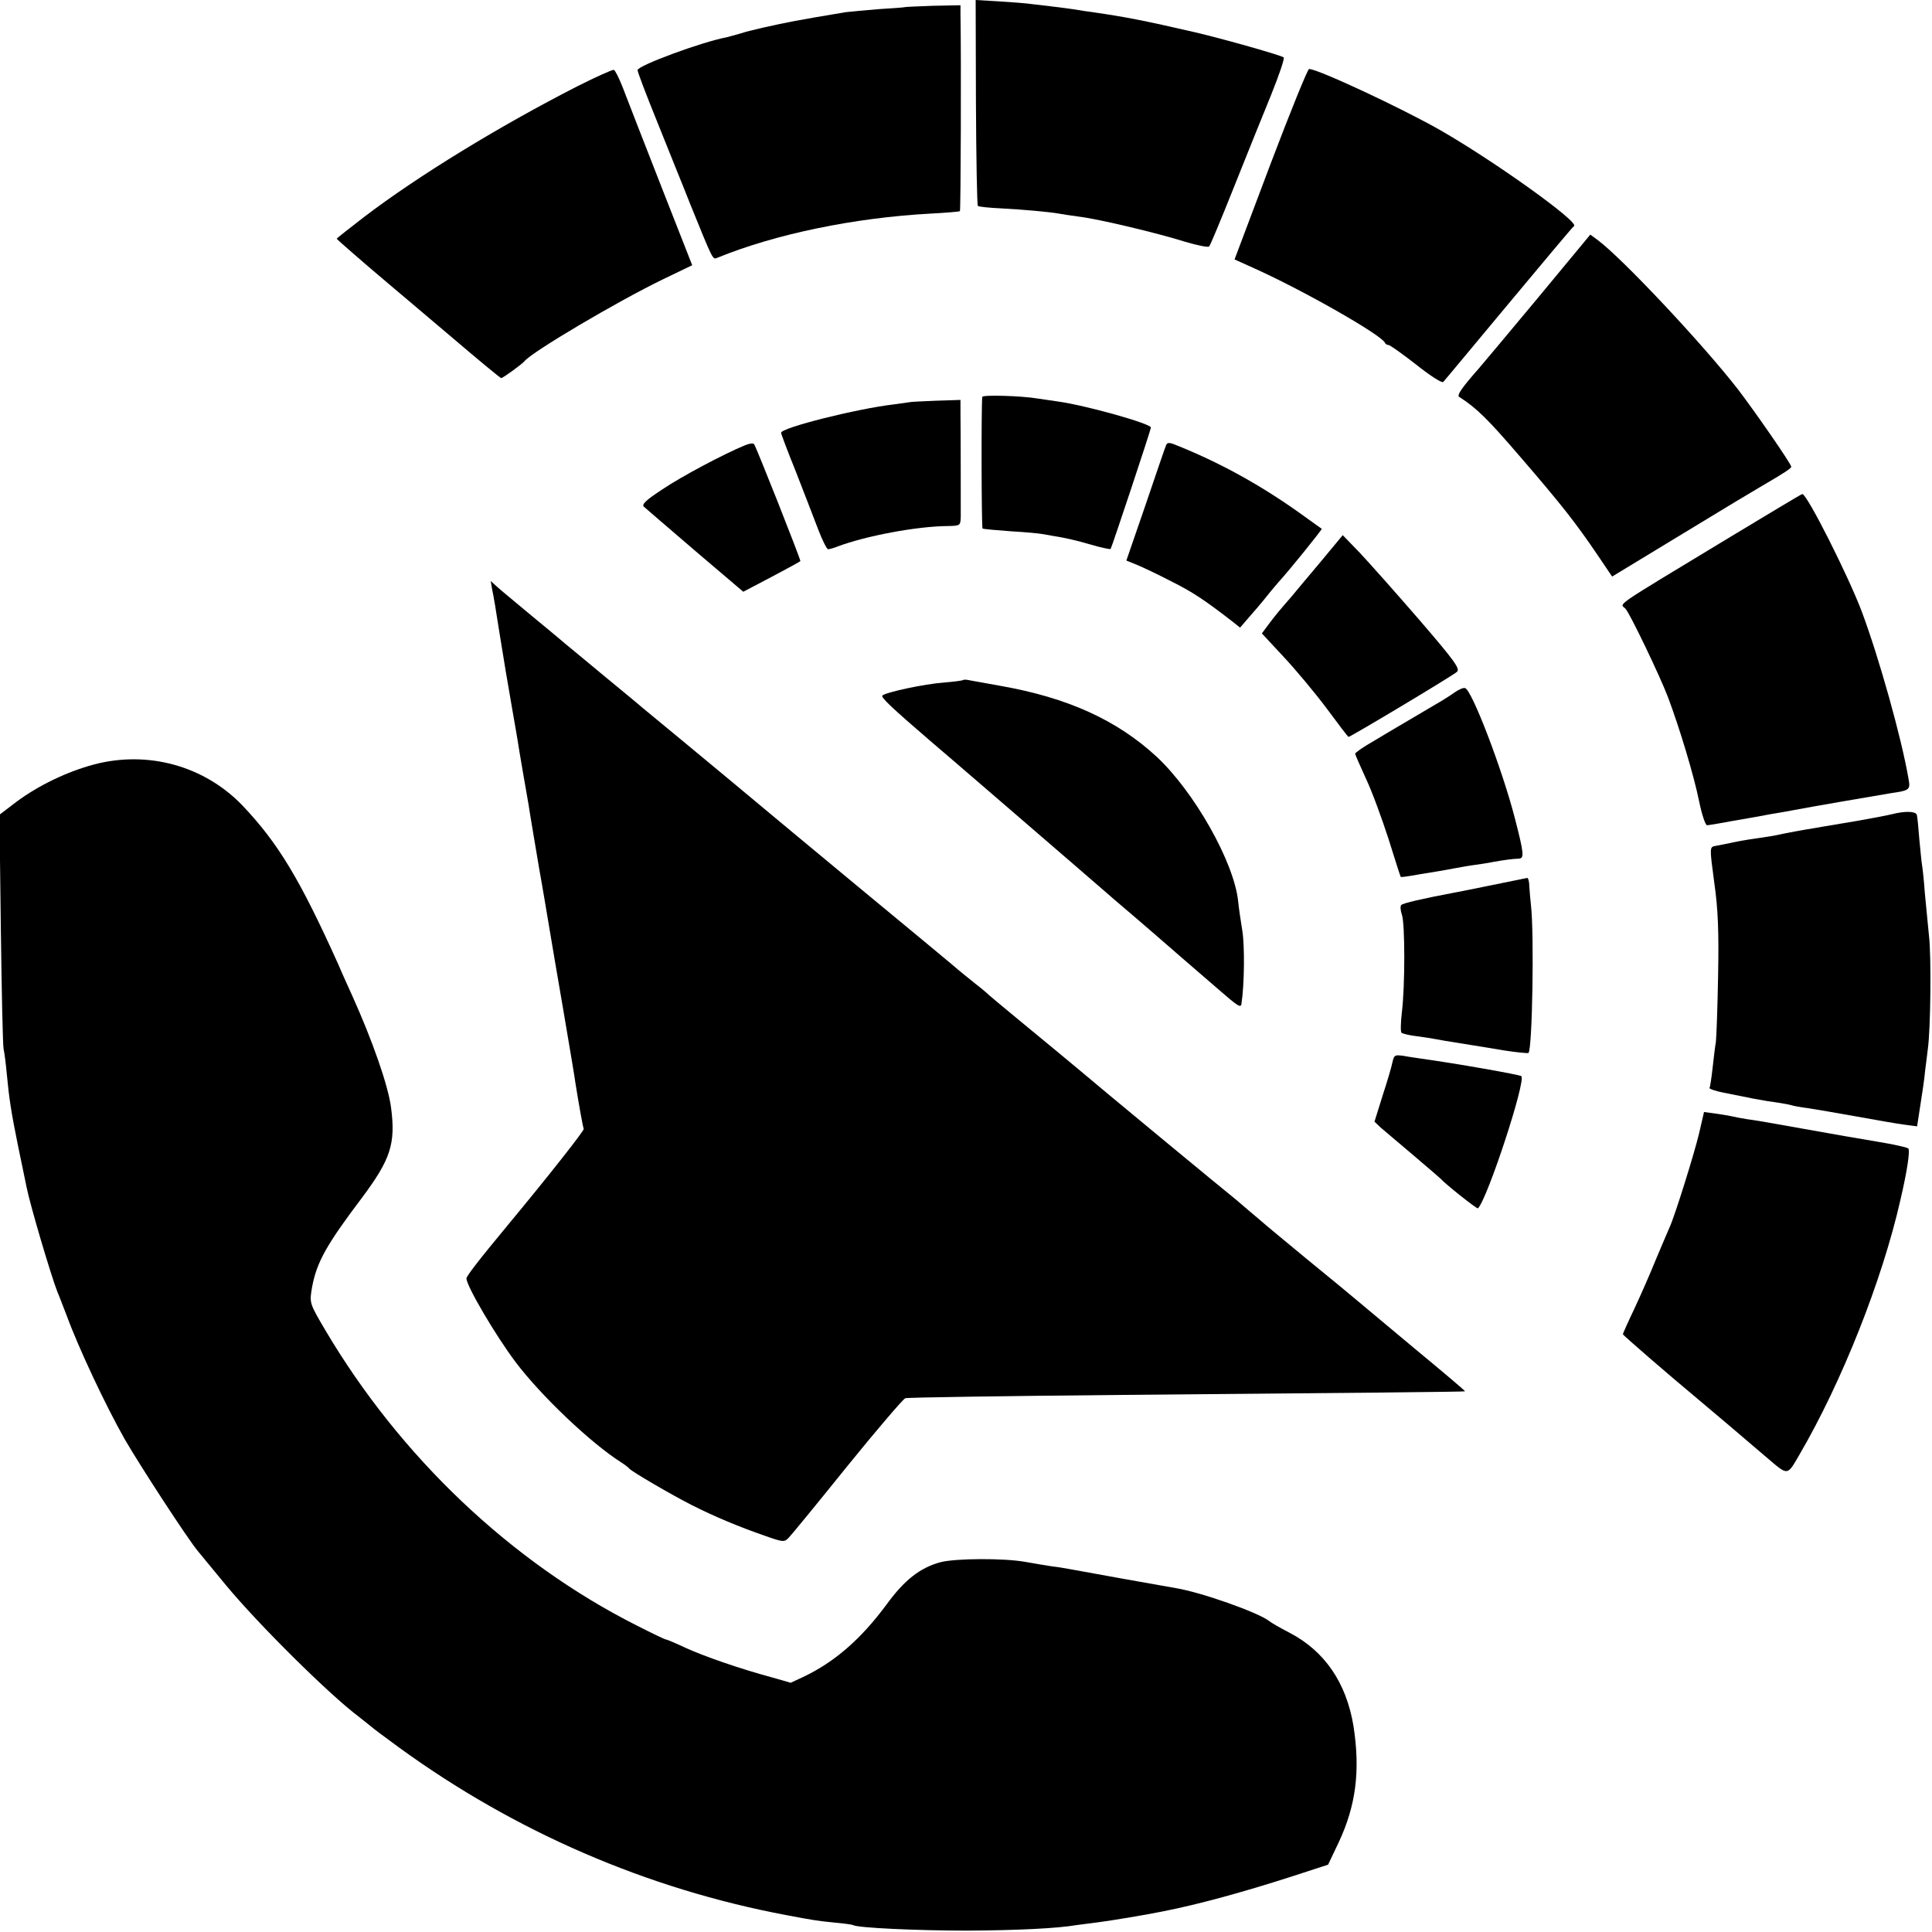 <?xml version="1.0" standalone="no"?>
<!DOCTYPE svg PUBLIC "-//W3C//DTD SVG 20010904//EN"
 "http://www.w3.org/TR/2001/REC-SVG-20010904/DTD/svg10.dtd">
<svg version="1.0" xmlns="http://www.w3.org/2000/svg"
 width="700pt" height="700pt" viewBox="0 0 700 700"
 preserveAspectRatio="xMidYMid meet">
<g transform="translate(0,700) scale(0.1,-0.1)"
fill="#000000" stroke="none">
<path d="M3536 6630 c1 -204 4 -373 7 -376 3 -3 40 -7 84 -9 79 -4 177 -13
210 -19 10 -2 43 -7 73 -11 73 -9 286 -60 384 -91 44 -13 83 -21 87 -17 4 4
44 100 89 213 45 113 106 264 135 335 29 72 50 133 46 137 -7 7 -218 67 -321
91 -186 43 -255 56 -365 72 -23 3 -50 7 -60 9 -18 3 -60 9 -165 21 -19 3 -73
7 -120 10 l-85 5 1 -370z"/>
<path d="M3277 6974 c-1 -1 -42 -4 -92 -7 -49 -4 -103 -9 -120 -11 -62 -10
-171 -29 -185 -32 -74 -14 -171 -36 -196 -45 -17 -5 -40 -11 -51 -14 -91 -17
-323 -103 -323 -119 0 -7 32 -91 71 -187 38 -96 93 -230 120 -299 84 -207 81
-201 98 -194 210 86 496 145 771 160 57 3 106 7 108 9 3 2 5 549 2 713 l0 33
-100 -2 c-55 -2 -102 -4 -103 -5z"/>
<path d="M2095 6689 c-288 -147 -583 -328 -777 -476 -54 -42 -98 -76 -98 -78
0 -2 102 -91 190 -165 29 -25 132 -111 227 -192 96 -82 176 -148 179 -148 6 0
76 51 84 61 27 34 337 217 502 297 l106 51 -115 293 c-63 161 -125 320 -137
352 -13 33 -27 61 -32 63 -5 1 -63 -25 -129 -58z"/>
<path d="M4603 6405 l-130 -345 71 -32 c180 -81 462 -242 474 -270 2 -5 8 -8
13 -8 5 0 50 -32 100 -71 50 -40 94 -68 98 -63 5 5 111 133 237 284 126 151
232 278 237 281 20 14 -287 234 -484 347 -140 80 -444 222 -476 222 -5 0 -68
-155 -140 -345z"/>
<path d="M5569 5917 c-106 -127 -201 -241 -211 -252 -59 -67 -81 -97 -71 -103
65 -42 103 -80 221 -217 150 -174 201 -239 281 -357 l52 -77 257 156 c141 86
271 164 287 173 79 46 105 63 105 69 0 10 -128 195 -192 279 -128 165 -420
476 -509 542 l-27 20 -193 -233z"/>
<path d="M3559 5562 c-4 -27 -3 -475 1 -477 3 -2 49 -6 103 -10 53 -3 107 -8
120 -11 12 -2 38 -7 57 -10 19 -3 68 -14 108 -26 40 -12 74 -19 76 -17 4 5
146 432 146 440 0 14 -235 80 -335 94 -22 3 -56 8 -75 11 -59 10 -200 14 -201
6z"/>
<path d="M3297 5543 c-1 0 -27 -4 -57 -8 -137 -16 -410 -85 -410 -103 0 -4 24
-68 54 -142 29 -74 65 -168 80 -207 15 -40 32 -73 36 -73 5 0 20 4 35 10 101
38 285 73 397 74 48 1 48 1 49 36 0 39 0 297 -1 373 l0 48 -91 -3 c-50 -2 -91
-4 -92 -5z"/>
<path d="M2700 5387 c-78 -32 -232 -114 -300 -160 -60 -39 -76 -55 -67 -63 7
-6 90 -78 186 -160 l174 -148 103 54 c57 30 104 56 104 57 0 9 -162 419 -168
424 -4 4 -18 2 -32 -4z"/>
<path d="M4225 5387 c-3 -6 -36 -103 -74 -215 l-70 -203 37 -15 c20 -8 77 -35
125 -60 78 -39 119 -66 225 -148 l25 -20 31 36 c17 19 47 54 66 78 19 24 40
48 45 54 37 40 156 188 154 190 -2 1 -35 25 -74 53 -148 106 -298 189 -463
254 -16 6 -24 5 -27 -4z"/>
<path d="M6245 5040 c-408 -247 -376 -225 -356 -245 16 -16 126 -246 154 -320
43 -114 94 -284 113 -377 10 -49 23 -88 29 -88 5 0 48 7 95 16 47 8 110 19
140 25 30 5 66 11 80 14 40 8 312 55 350 61 70 10 72 13 65 52 -26 151 -107
439 -169 605 -48 128 -199 428 -216 427 -3 0 -131 -77 -285 -170z"/>
<path d="M4782 4961 c-46 -54 -92 -110 -103 -123 -48 -55 -56 -65 -81 -98
l-26 -35 79 -85 c44 -47 114 -131 156 -187 42 -57 77 -103 79 -103 7 0 380
223 393 236 12 11 -9 40 -139 191 -85 98 -181 206 -214 241 l-61 63 -83 -100z"/>
<path d="M1783 4865 c4 -16 16 -88 27 -160 22 -137 23 -141 46 -275 8 -47 17
-96 19 -110 2 -14 11 -68 20 -120 9 -52 18 -104 20 -115 3 -23 33 -198 39
-235 5 -25 33 -192 41 -240 2 -14 23 -135 46 -270 23 -135 43 -254 44 -265 13
-81 27 -159 30 -165 3 -5 -126 -169 -277 -351 -107 -129 -148 -183 -148 -191
0 -27 105 -206 178 -303 92 -122 273 -294 382 -363 14 -9 27 -19 30 -23 9 -11
155 -96 226 -132 83 -42 174 -80 267 -112 65 -23 69 -23 85 -6 9 9 105 126
212 259 107 132 202 243 210 246 8 3 362 8 785 12 808 7 1238 11 1243 13 2 1
-81 71 -185 157 -103 86 -199 166 -213 178 -14 12 -90 75 -170 140 -80 66
-161 133 -180 150 -20 17 -56 47 -80 68 -68 55 -419 345 -470 388 -108 91
-240 200 -324 269 -50 41 -96 80 -102 85 -6 6 -28 25 -49 41 -21 17 -59 47
-84 69 -68 57 -65 54 -356 295 -148 123 -298 247 -331 275 -111 93 -148 123
-284 236 -74 61 -144 119 -155 128 -11 10 -72 60 -135 112 -63 52 -126 105
-140 116 -14 12 -70 59 -125 104 -55 46 -111 92 -124 104 l-23 21 5 -30z"/>
<path d="M3489 4536 c-2 -2 -33 -6 -69 -9 -70 -5 -210 -35 -223 -47 -7 -6 36
-46 173 -164 57 -48 395 -340 540 -465 85 -74 179 -155 209 -180 29 -25 59
-51 65 -56 20 -18 172 -149 231 -200 70 -61 81 -68 83 -52 11 71 12 213 3 266
-6 37 -13 84 -15 106 -15 142 -159 396 -295 523 -144 133 -322 214 -566 257
-49 9 -99 18 -111 20 -12 3 -23 3 -25 1z"/>
<path d="M5270 4491 c-14 -10 -45 -30 -70 -44 -66 -39 -120 -71 -139 -82 -9
-5 -47 -28 -84 -50 -37 -21 -67 -42 -67 -46 0 -3 18 -44 39 -90 22 -46 58
-145 82 -219 23 -74 43 -136 44 -137 1 -2 28 2 61 8 32 5 68 11 79 13 11 2 34
6 50 9 17 3 48 9 70 12 22 3 56 8 75 12 40 7 67 11 93 12 20 1 19 17 -14 145
-45 176 -157 469 -181 473 -7 2 -24 -6 -38 -16z"/>
<path d="M340 4230 c-97 -26 -199 -75 -279 -134 l-63 -48 5 -411 c3 -227 7
-423 10 -437 3 -14 8 -52 11 -85 9 -96 16 -142 42 -270 14 -66 27 -131 30
-145 13 -66 88 -319 112 -381 6 -13 20 -51 33 -84 44 -120 141 -326 210 -448
54 -94 229 -363 266 -407 11 -14 58 -70 103 -125 117 -141 373 -395 480 -475
18 -14 38 -30 44 -35 6 -6 52 -40 101 -76 421 -306 899 -513 1405 -608 95 -18
113 -21 175 -27 33 -3 62 -7 66 -9 15 -10 232 -20 414 -20 180 1 326 8 395 20
14 2 45 6 70 9 43 5 182 28 245 41 127 25 288 69 468 127 l129 42 38 80 c63
134 79 260 54 422 -26 157 -104 272 -233 339 -33 17 -66 36 -73 42 -40 31
-246 104 -338 119 -36 6 -349 62 -385 69 -16 3 -46 8 -65 10 -19 3 -62 10 -95
16 -78 14 -252 13 -307 -1 -74 -20 -131 -64 -197 -155 -92 -124 -187 -207
-301 -261 l-45 -21 -70 20 c-115 31 -244 76 -312 107 -36 17 -67 30 -71 30 -3
0 -51 23 -106 51 -455 230 -856 611 -1127 1069 -59 100 -58 99 -48 158 17 89
51 151 181 323 103 138 122 195 105 325 -10 80 -68 245 -141 407 -14 31 -37
81 -49 110 -140 311 -219 442 -348 578 -138 144 -343 201 -539 149z"/>
<path d="M6855 4050 c-16 -4 -73 -15 -125 -24 -52 -9 -108 -18 -125 -21 -16
-3 -46 -8 -65 -11 -19 -3 -55 -10 -80 -15 -25 -6 -63 -12 -85 -15 -22 -3 -62
-9 -90 -15 -27 -6 -59 -12 -70 -14 -21 -4 -21 -5 -4 -132 14 -98 17 -178 14
-338 -2 -115 -6 -223 -8 -240 -3 -16 -8 -59 -12 -95 -4 -36 -9 -68 -11 -72 -2
-3 21 -11 51 -17 30 -6 80 -16 110 -22 31 -6 69 -12 86 -14 17 -3 38 -6 48 -9
9 -3 36 -8 61 -11 25 -4 104 -17 175 -30 72 -13 151 -27 176 -30 l45 -6 12 78
c7 43 15 98 17 123 3 25 8 61 10 80 10 71 13 337 4 410 -4 41 -11 111 -15 155
-3 44 -8 89 -10 100 -2 11 -6 54 -10 95 -3 41 -7 81 -9 88 -5 13 -43 14 -90 2z"/>
<path d="M5410 3794 c-63 -13 -128 -26 -145 -29 -111 -21 -181 -37 -188 -44
-4 -4 -3 -19 2 -34 12 -30 12 -263 0 -357 -4 -36 -5 -68 -1 -72 4 -3 27 -9 52
-12 25 -3 55 -8 66 -10 20 -4 44 -8 132 -22 20 -3 75 -12 122 -20 46 -7 86
-11 88 -9 14 14 21 430 9 535 -2 19 -5 50 -6 68 0 17 -4 32 -8 31 -5 -1 -60
-12 -123 -25z"/>
<path d="M5045 3151 c-3 -16 -19 -70 -36 -122 l-29 -93 22 -21 c13 -11 66 -56
118 -100 52 -44 97 -83 100 -86 13 -16 132 -111 135 -107 35 36 175 463 157
479 -5 5 -236 46 -367 64 -11 2 -37 5 -57 9 -34 5 -37 4 -43 -23z"/>
<path d="M6156 2893 c-18 -75 -87 -296 -106 -338 -5 -11 -27 -63 -49 -115 -21
-52 -57 -134 -80 -183 -23 -48 -41 -89 -41 -91 0 -4 167 -148 275 -238 28 -23
180 -152 244 -207 81 -69 75 -70 121 9 153 262 299 630 365 920 26 111 36 182
29 189 -5 4 -54 15 -109 24 -55 9 -176 30 -270 47 -93 17 -186 33 -205 35 -19
3 -46 8 -58 11 -13 3 -41 7 -61 10 l-37 5 -18 -78z"/>
</g>
</svg>

